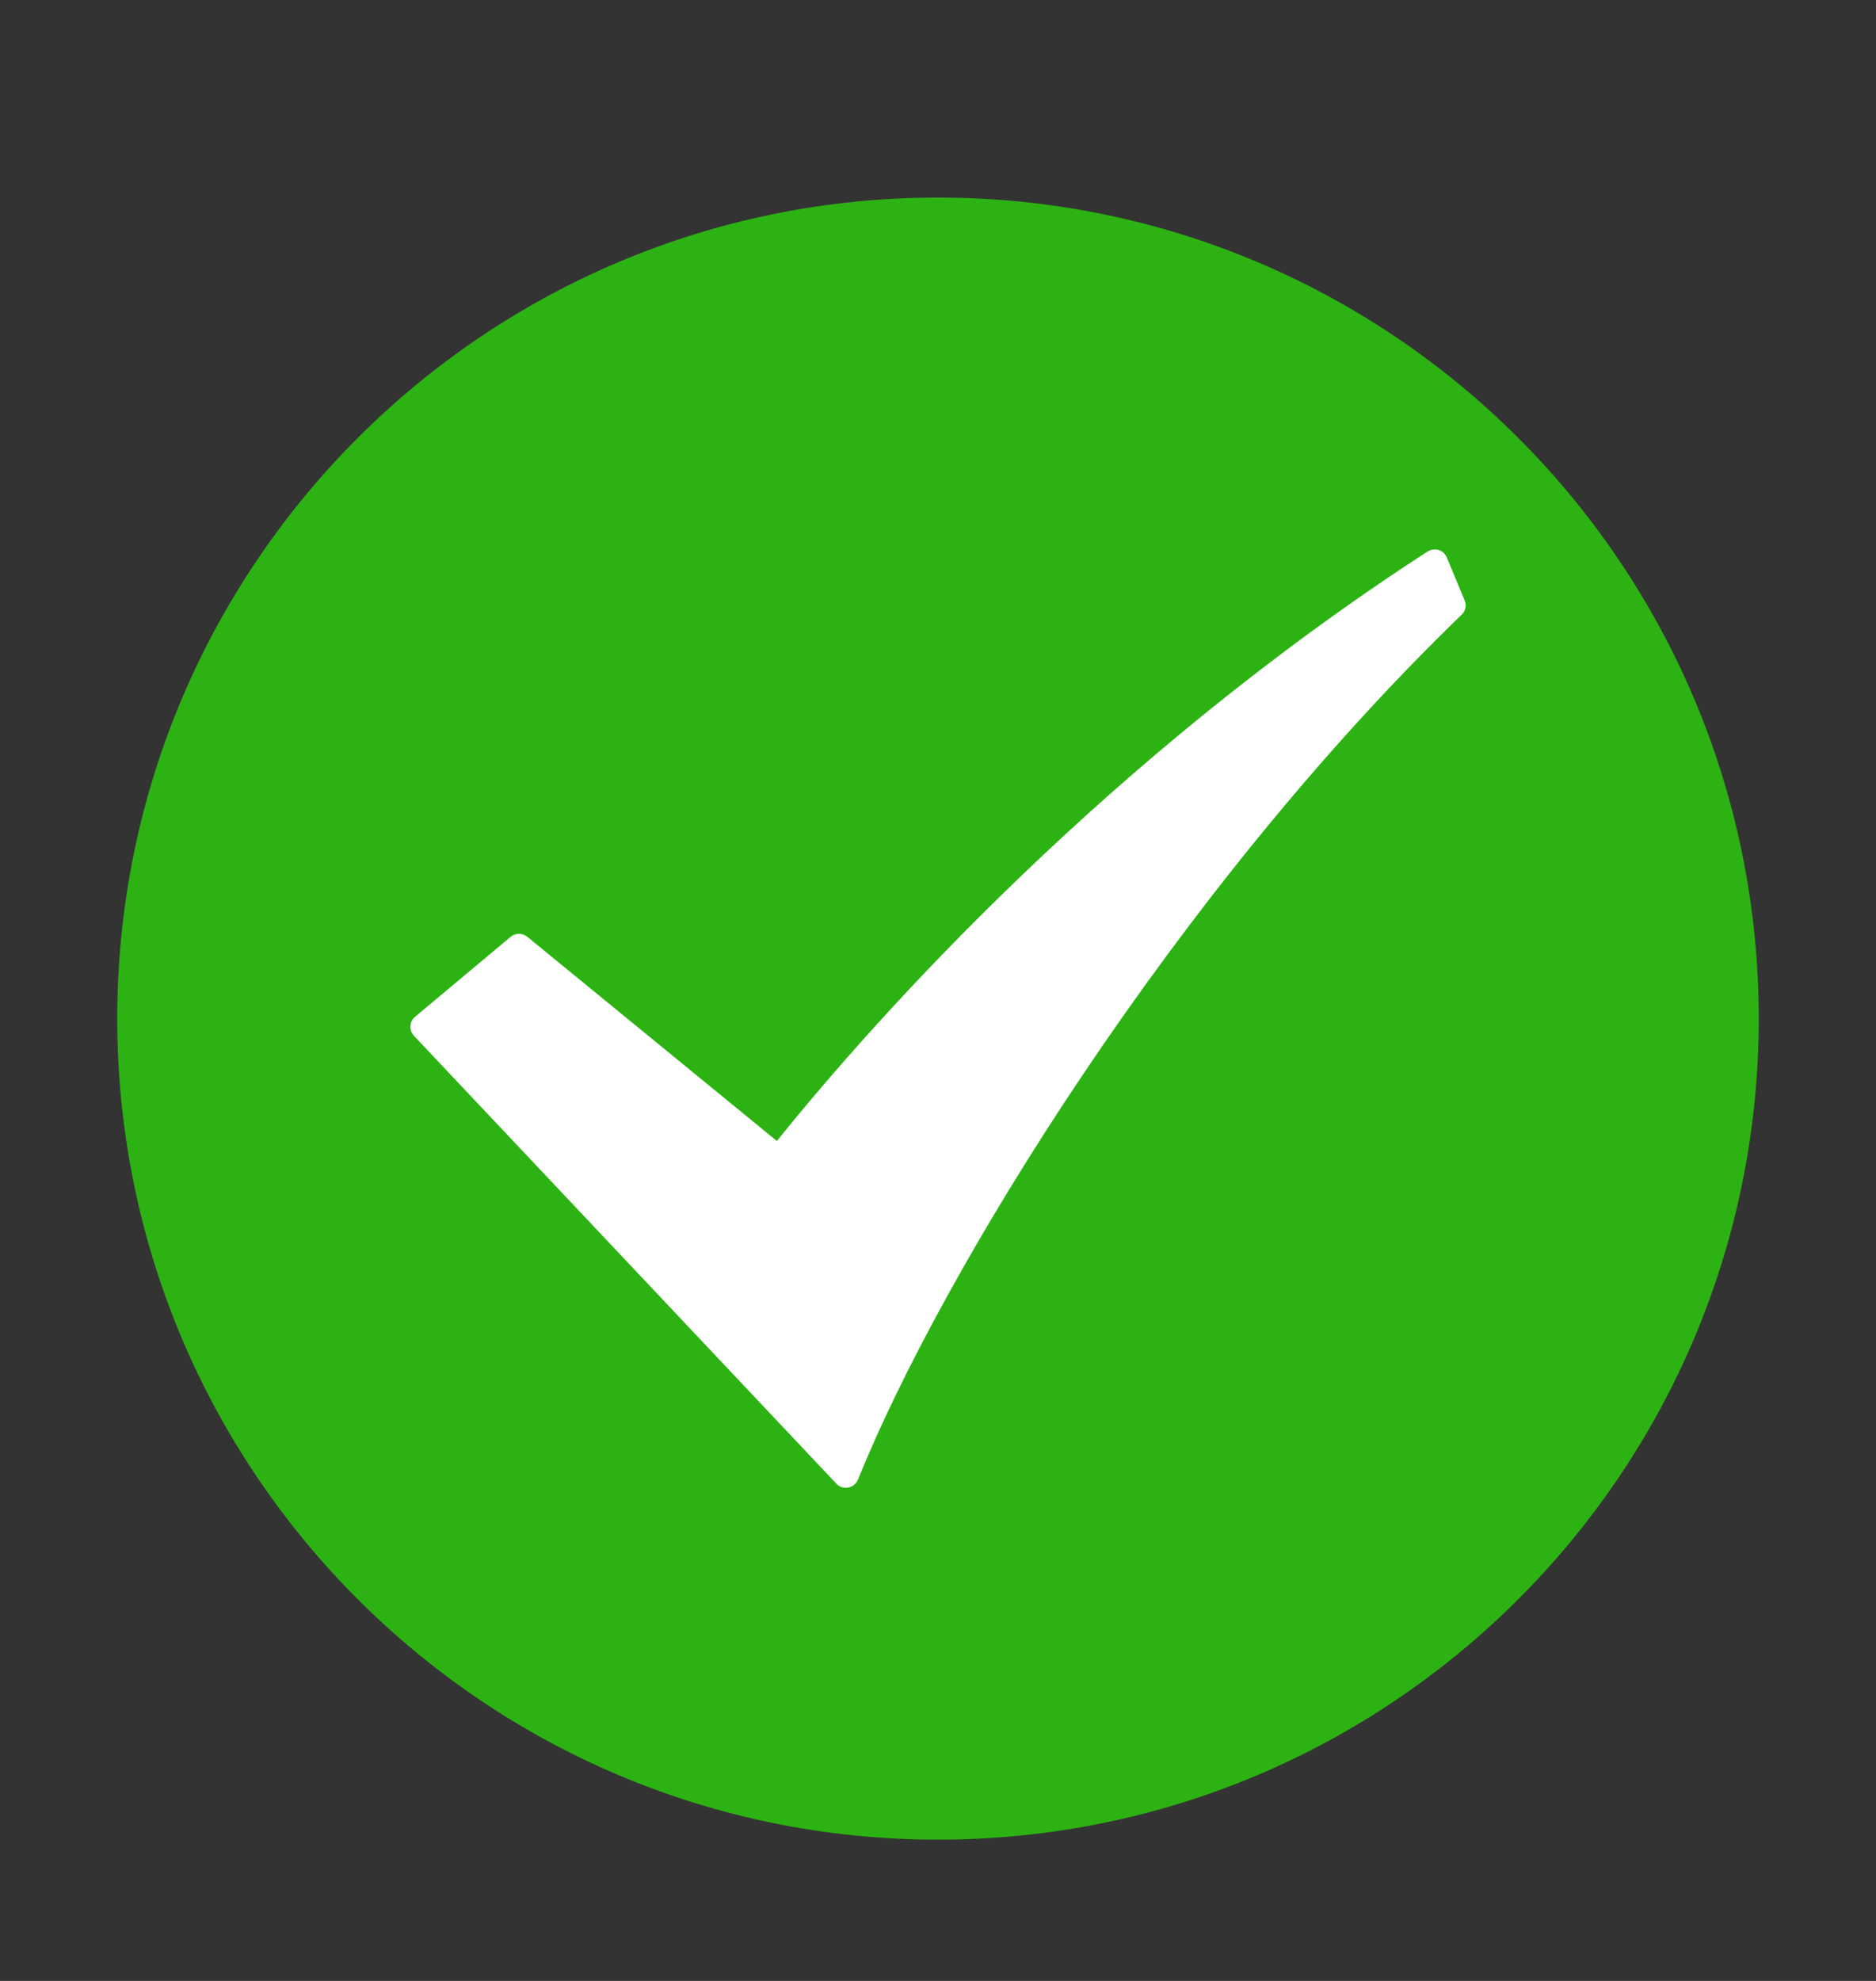 <svg width="18" height="19" viewBox="0 0 18 19" fill="none" xmlns="http://www.w3.org/2000/svg">
<rect x="0" y="0" width="18" height="19" fill="#333333" stroke="none"/>
<circle cx="9" cy="9.77" r="6.75" fill="white"/>
<path d="M9 1.895C13.349 1.895 16.875 5.42 16.875 9.77C16.875 14.119 13.349 17.645 9 17.645C4.651 17.645 1.125 14.119 1.125 9.77C1.125 5.42 4.651 1.895 9 1.895ZM13.697 5.29C10.657 7.259 8.453 9.703 7.454 10.944L5.059 8.985C5.036 8.966 5.008 8.957 4.979 8.957C4.95 8.957 4.921 8.967 4.899 8.986L3.982 9.753C3.969 9.764 3.959 9.777 3.951 9.792C3.943 9.807 3.939 9.824 3.938 9.841C3.937 9.858 3.939 9.875 3.945 9.891C3.951 9.907 3.96 9.921 3.971 9.934L8.025 14.231C8.087 14.297 8.197 14.276 8.232 14.192C9.038 12.194 11.287 8.541 14.024 5.896C14.043 5.879 14.055 5.857 14.06 5.832C14.066 5.808 14.063 5.782 14.053 5.759L13.882 5.347C13.875 5.33 13.864 5.315 13.851 5.302C13.837 5.29 13.821 5.281 13.803 5.275C13.786 5.27 13.767 5.269 13.749 5.271C13.731 5.274 13.713 5.281 13.698 5.291L13.697 5.29Z" fill="#2CB313"/>
</svg>
